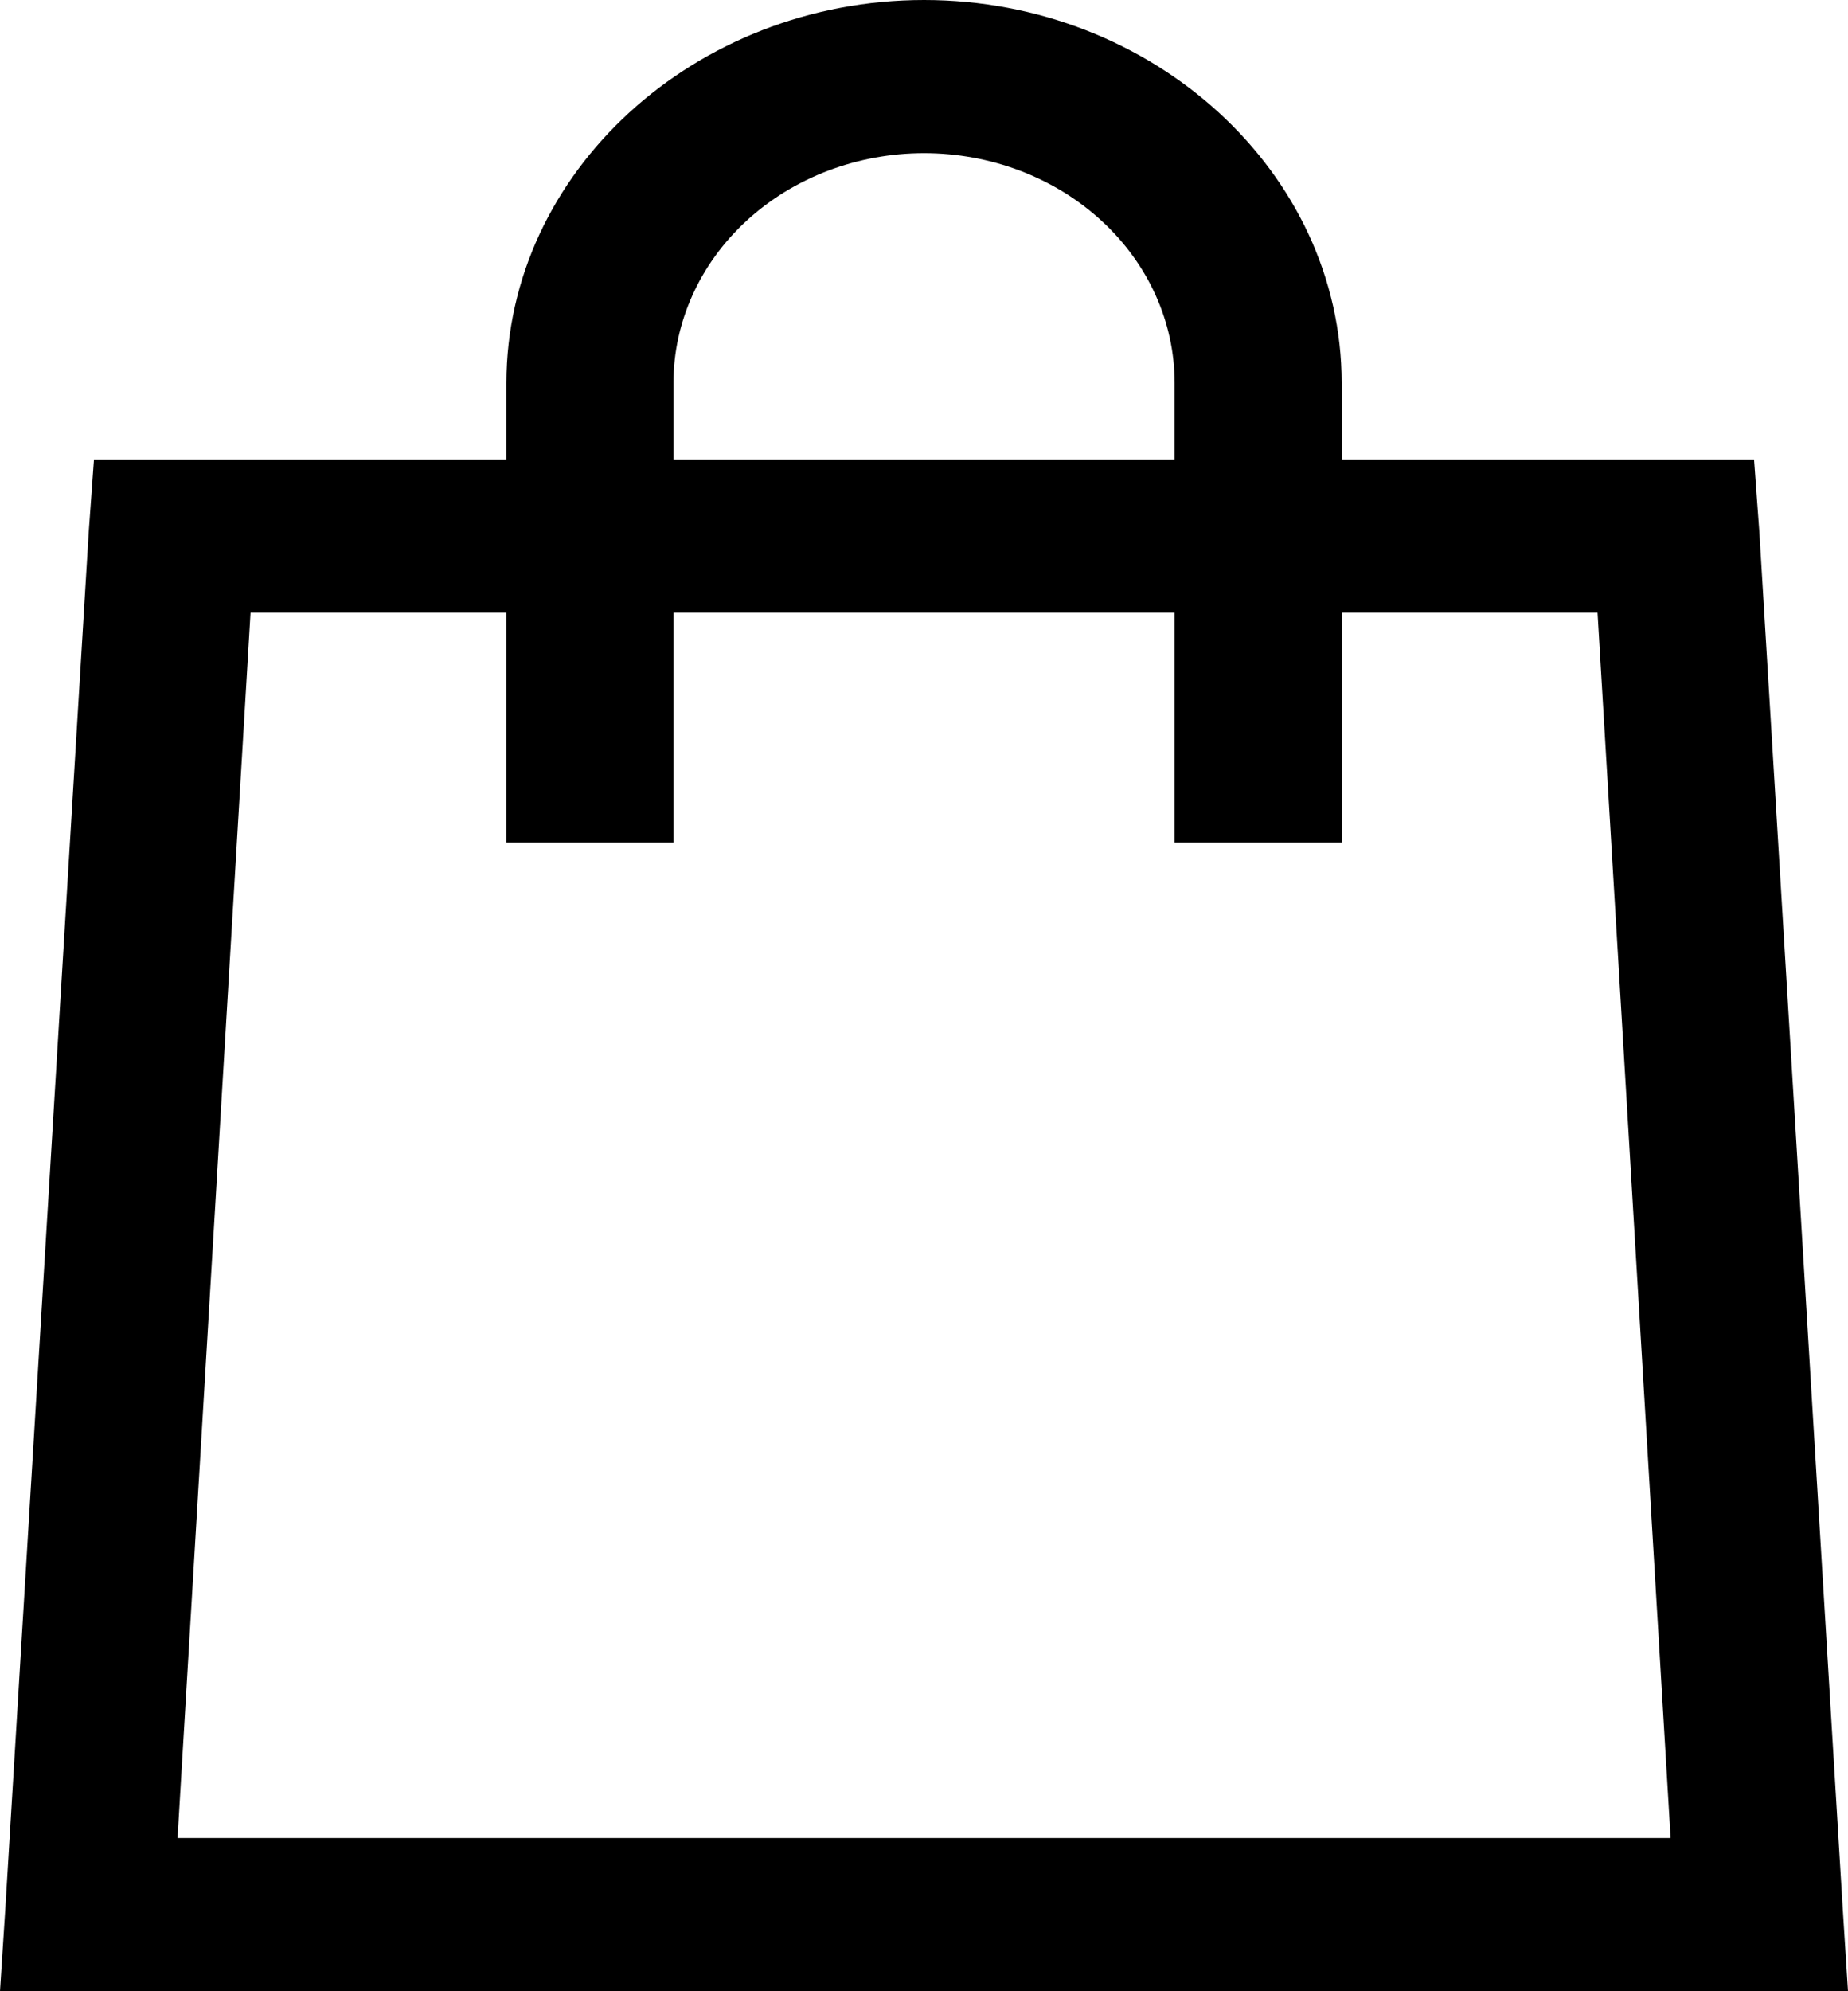 <?xml version="1.0" encoding="UTF-8"?> <svg xmlns="http://www.w3.org/2000/svg" width="26" height="28" viewBox="0 0 26 28" fill="none"> <path d="M13.001 0C9.774 0 7.125 2.427 7.125 5.385V6.462H1.322L1.249 7.472L0.074 26.856L0 28H26L25.927 26.855L24.752 7.471L24.678 6.462H18.876V5.385C18.876 2.427 16.227 0 13.001 0ZM13.001 2.154C13.936 2.154 14.832 2.494 15.493 3.1C16.155 3.706 16.526 4.528 16.526 5.385V6.462H9.475V5.385C9.475 4.528 9.847 3.706 10.508 3.1C11.169 2.494 12.066 2.154 13.001 2.154ZM3.525 8.615H7.125V11.846H9.475V8.615H16.526V11.846H18.876V8.615H22.476L23.504 25.846H2.498L3.525 8.615Z" fill="black"></path> </svg> 